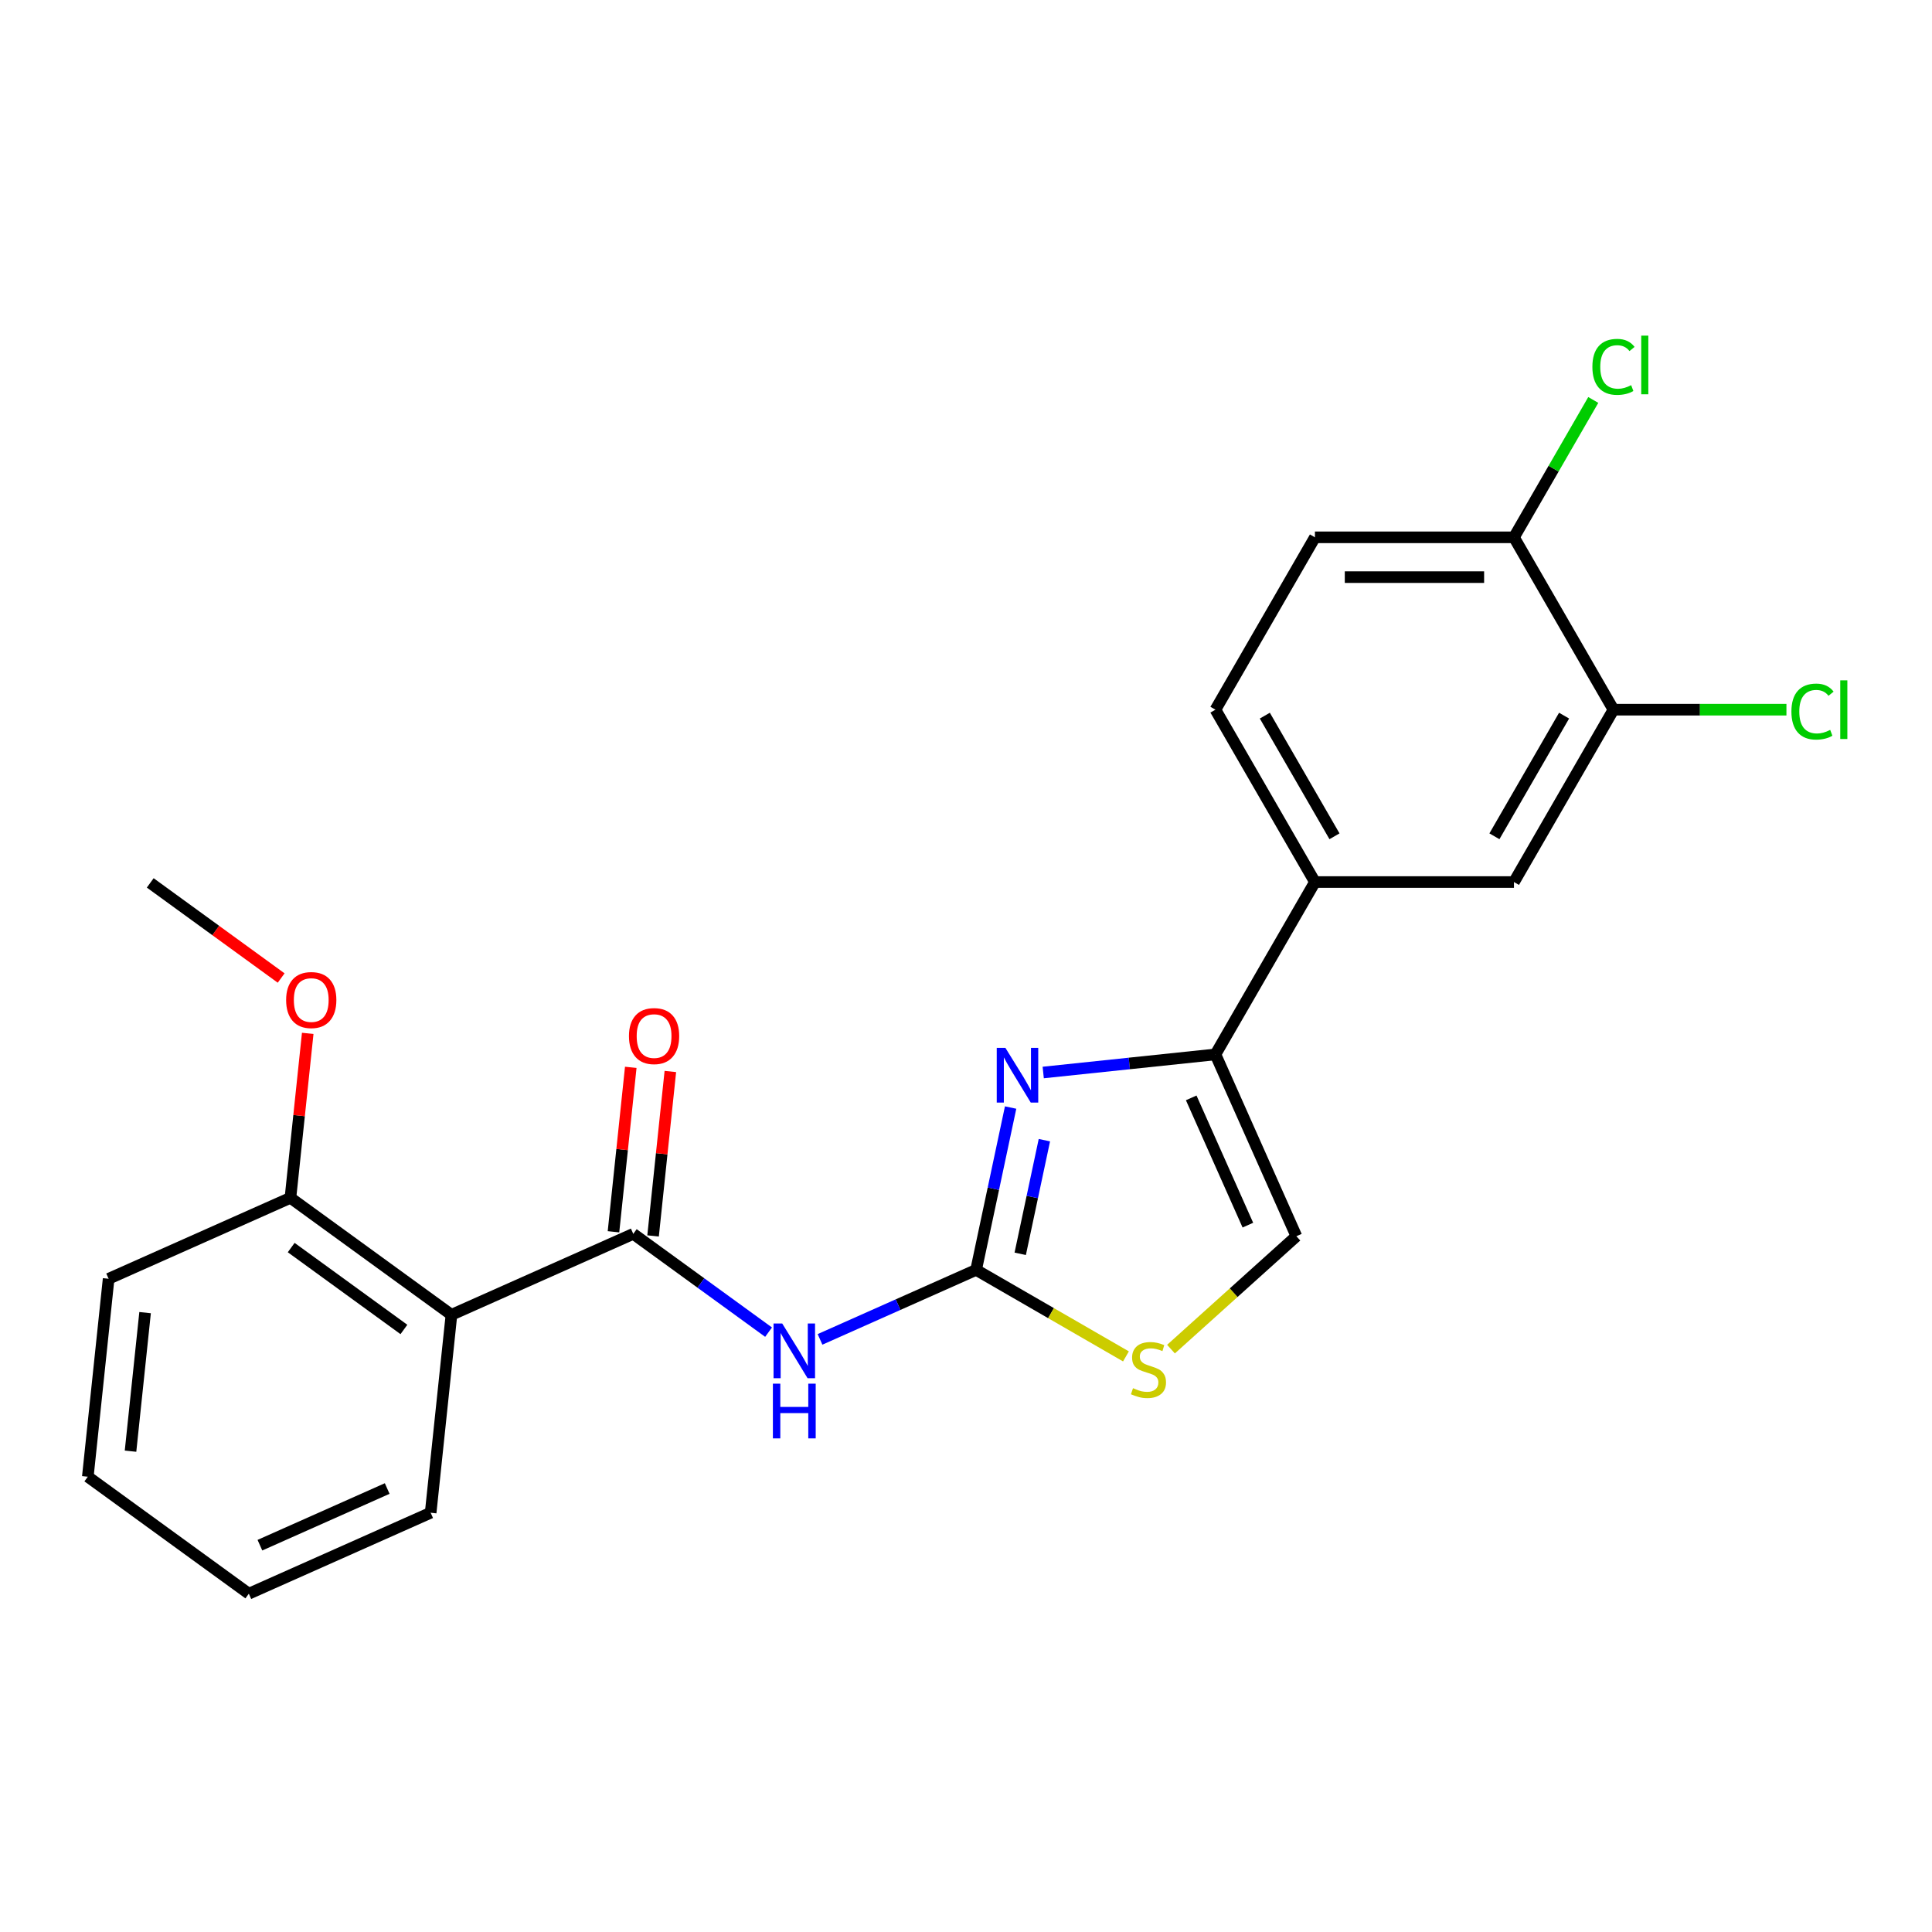 <?xml version='1.0' encoding='iso-8859-1'?>
<svg version='1.1' baseProfile='full'
              xmlns='http://www.w3.org/2000/svg'
                      xmlns:rdkit='http://www.rdkit.org/xml'
                      xmlns:xlink='http://www.w3.org/1999/xlink'
                  xml:space='preserve'
width='1000px' height='1000px' viewBox='0 0 1000 1000'>
<!-- END OF HEADER -->
<rect style='opacity:1.0;fill:#FFFFFF;stroke:none' width='1000' height='1000' x='0' y='0'> </rect>
<path class='bond-0' d='M 505.234,657.292 L 514.165,615.277' style='fill:none;fill-rule:evenodd;stroke:#000000;stroke-width:6px;stroke-linecap:butt;stroke-linejoin:miter;stroke-opacity:1' />
<path class='bond-0' d='M 514.165,615.277 L 523.095,573.263' style='fill:none;fill-rule:evenodd;stroke:#0000FF;stroke-width:6px;stroke-linecap:butt;stroke-linejoin:miter;stroke-opacity:1' />
<path class='bond-0' d='M 528.066,648.971 L 534.317,619.561' style='fill:none;fill-rule:evenodd;stroke:#000000;stroke-width:6px;stroke-linecap:butt;stroke-linejoin:miter;stroke-opacity:1' />
<path class='bond-0' d='M 534.317,619.561 L 540.569,590.151' style='fill:none;fill-rule:evenodd;stroke:#0000FF;stroke-width:6px;stroke-linecap:butt;stroke-linejoin:miter;stroke-opacity:1' />
<path class='bond-1' d='M 505.234,657.292 L 464.837,675.278' style='fill:none;fill-rule:evenodd;stroke:#000000;stroke-width:6px;stroke-linecap:butt;stroke-linejoin:miter;stroke-opacity:1' />
<path class='bond-1' d='M 464.837,675.278 L 424.44,693.264' style='fill:none;fill-rule:evenodd;stroke:#0000FF;stroke-width:6px;stroke-linecap:butt;stroke-linejoin:miter;stroke-opacity:1' />
<path class='bond-2' d='M 505.234,657.292 L 544.013,679.681' style='fill:none;fill-rule:evenodd;stroke:#000000;stroke-width:6px;stroke-linecap:butt;stroke-linejoin:miter;stroke-opacity:1' />
<path class='bond-2' d='M 544.013,679.681 L 582.793,702.071' style='fill:none;fill-rule:evenodd;stroke:#CCCC00;stroke-width:6px;stroke-linecap:butt;stroke-linejoin:miter;stroke-opacity:1' />
<path class='bond-3' d='M 539.968,555.128 L 584.536,550.444' style='fill:none;fill-rule:evenodd;stroke:#0000FF;stroke-width:6px;stroke-linecap:butt;stroke-linejoin:miter;stroke-opacity:1' />
<path class='bond-3' d='M 584.536,550.444 L 629.104,545.759' style='fill:none;fill-rule:evenodd;stroke:#000000;stroke-width:6px;stroke-linecap:butt;stroke-linejoin:miter;stroke-opacity:1' />
<path class='bond-4' d='M 327.783,638.641 L 362.796,664.08' style='fill:none;fill-rule:evenodd;stroke:#000000;stroke-width:6px;stroke-linecap:butt;stroke-linejoin:miter;stroke-opacity:1' />
<path class='bond-4' d='M 362.796,664.08 L 397.809,689.518' style='fill:none;fill-rule:evenodd;stroke:#0000FF;stroke-width:6px;stroke-linecap:butt;stroke-linejoin:miter;stroke-opacity:1' />
<path class='bond-5' d='M 327.783,638.641 L 233.674,680.541' style='fill:none;fill-rule:evenodd;stroke:#000000;stroke-width:6px;stroke-linecap:butt;stroke-linejoin:miter;stroke-opacity:1' />
<path class='bond-6' d='M 338.028,639.718 L 342.501,597.16' style='fill:none;fill-rule:evenodd;stroke:#000000;stroke-width:6px;stroke-linecap:butt;stroke-linejoin:miter;stroke-opacity:1' />
<path class='bond-6' d='M 342.501,597.16 L 346.974,554.602' style='fill:none;fill-rule:evenodd;stroke:#FF0000;stroke-width:6px;stroke-linecap:butt;stroke-linejoin:miter;stroke-opacity:1' />
<path class='bond-6' d='M 317.538,637.564 L 322.011,595.006' style='fill:none;fill-rule:evenodd;stroke:#000000;stroke-width:6px;stroke-linecap:butt;stroke-linejoin:miter;stroke-opacity:1' />
<path class='bond-6' d='M 322.011,595.006 L 326.484,552.448' style='fill:none;fill-rule:evenodd;stroke:#FF0000;stroke-width:6px;stroke-linecap:butt;stroke-linejoin:miter;stroke-opacity:1' />
<path class='bond-7' d='M 629.104,545.759 L 680.611,456.545' style='fill:none;fill-rule:evenodd;stroke:#000000;stroke-width:6px;stroke-linecap:butt;stroke-linejoin:miter;stroke-opacity:1' />
<path class='bond-8' d='M 629.104,545.759 L 671.004,639.869' style='fill:none;fill-rule:evenodd;stroke:#000000;stroke-width:6px;stroke-linecap:butt;stroke-linejoin:miter;stroke-opacity:1' />
<path class='bond-8' d='M 616.567,568.256 L 645.897,634.133' style='fill:none;fill-rule:evenodd;stroke:#000000;stroke-width:6px;stroke-linecap:butt;stroke-linejoin:miter;stroke-opacity:1' />
<path class='bond-9' d='M 233.674,680.541 L 150.332,619.99' style='fill:none;fill-rule:evenodd;stroke:#000000;stroke-width:6px;stroke-linecap:butt;stroke-linejoin:miter;stroke-opacity:1' />
<path class='bond-9' d='M 209.062,688.127 L 150.723,645.741' style='fill:none;fill-rule:evenodd;stroke:#000000;stroke-width:6px;stroke-linecap:butt;stroke-linejoin:miter;stroke-opacity:1' />
<path class='bond-10' d='M 233.674,680.541 L 222.906,782.993' style='fill:none;fill-rule:evenodd;stroke:#000000;stroke-width:6px;stroke-linecap:butt;stroke-linejoin:miter;stroke-opacity:1' />
<path class='bond-11' d='M 606.104,698.305 L 638.554,669.087' style='fill:none;fill-rule:evenodd;stroke:#CCCC00;stroke-width:6px;stroke-linecap:butt;stroke-linejoin:miter;stroke-opacity:1' />
<path class='bond-11' d='M 638.554,669.087 L 671.004,639.869' style='fill:none;fill-rule:evenodd;stroke:#000000;stroke-width:6px;stroke-linecap:butt;stroke-linejoin:miter;stroke-opacity:1' />
<path class='bond-12' d='M 680.611,456.545 L 783.627,456.545' style='fill:none;fill-rule:evenodd;stroke:#000000;stroke-width:6px;stroke-linecap:butt;stroke-linejoin:miter;stroke-opacity:1' />
<path class='bond-13' d='M 680.611,456.545 L 629.104,367.331' style='fill:none;fill-rule:evenodd;stroke:#000000;stroke-width:6px;stroke-linecap:butt;stroke-linejoin:miter;stroke-opacity:1' />
<path class='bond-13' d='M 690.728,432.861 L 654.673,370.412' style='fill:none;fill-rule:evenodd;stroke:#000000;stroke-width:6px;stroke-linecap:butt;stroke-linejoin:miter;stroke-opacity:1' />
<path class='bond-14' d='M 835.135,367.331 L 783.627,456.545' style='fill:none;fill-rule:evenodd;stroke:#000000;stroke-width:6px;stroke-linecap:butt;stroke-linejoin:miter;stroke-opacity:1' />
<path class='bond-14' d='M 809.566,370.412 L 773.51,432.861' style='fill:none;fill-rule:evenodd;stroke:#000000;stroke-width:6px;stroke-linecap:butt;stroke-linejoin:miter;stroke-opacity:1' />
<path class='bond-15' d='M 835.135,367.331 L 879.895,367.331' style='fill:none;fill-rule:evenodd;stroke:#000000;stroke-width:6px;stroke-linecap:butt;stroke-linejoin:miter;stroke-opacity:1' />
<path class='bond-15' d='M 879.895,367.331 L 924.655,367.331' style='fill:none;fill-rule:evenodd;stroke:#00CC00;stroke-width:6px;stroke-linecap:butt;stroke-linejoin:miter;stroke-opacity:1' />
<path class='bond-16' d='M 835.135,367.331 L 783.627,278.117' style='fill:none;fill-rule:evenodd;stroke:#000000;stroke-width:6px;stroke-linecap:butt;stroke-linejoin:miter;stroke-opacity:1' />
<path class='bond-17' d='M 150.332,619.99 L 154.805,577.432' style='fill:none;fill-rule:evenodd;stroke:#000000;stroke-width:6px;stroke-linecap:butt;stroke-linejoin:miter;stroke-opacity:1' />
<path class='bond-17' d='M 154.805,577.432 L 159.278,534.874' style='fill:none;fill-rule:evenodd;stroke:#FF0000;stroke-width:6px;stroke-linecap:butt;stroke-linejoin:miter;stroke-opacity:1' />
<path class='bond-18' d='M 150.332,619.99 L 56.223,661.891' style='fill:none;fill-rule:evenodd;stroke:#000000;stroke-width:6px;stroke-linecap:butt;stroke-linejoin:miter;stroke-opacity:1' />
<path class='bond-19' d='M 783.627,278.117 L 680.611,278.117' style='fill:none;fill-rule:evenodd;stroke:#000000;stroke-width:6px;stroke-linecap:butt;stroke-linejoin:miter;stroke-opacity:1' />
<path class='bond-19' d='M 768.175,298.72 L 696.064,298.72' style='fill:none;fill-rule:evenodd;stroke:#000000;stroke-width:6px;stroke-linecap:butt;stroke-linejoin:miter;stroke-opacity:1' />
<path class='bond-20' d='M 783.627,278.117 L 804.152,242.567' style='fill:none;fill-rule:evenodd;stroke:#000000;stroke-width:6px;stroke-linecap:butt;stroke-linejoin:miter;stroke-opacity:1' />
<path class='bond-20' d='M 804.152,242.567 L 824.676,207.018' style='fill:none;fill-rule:evenodd;stroke:#00CC00;stroke-width:6px;stroke-linecap:butt;stroke-linejoin:miter;stroke-opacity:1' />
<path class='bond-21' d='M 629.104,367.331 L 680.611,278.117' style='fill:none;fill-rule:evenodd;stroke:#000000;stroke-width:6px;stroke-linecap:butt;stroke-linejoin:miter;stroke-opacity:1' />
<path class='bond-22' d='M 222.906,782.993 L 128.796,824.893' style='fill:none;fill-rule:evenodd;stroke:#000000;stroke-width:6px;stroke-linecap:butt;stroke-linejoin:miter;stroke-opacity:1' />
<path class='bond-22' d='M 200.409,770.456 L 134.532,799.786' style='fill:none;fill-rule:evenodd;stroke:#000000;stroke-width:6px;stroke-linecap:butt;stroke-linejoin:miter;stroke-opacity:1' />
<path class='bond-23' d='M 145.525,506.223 L 111.642,481.605' style='fill:none;fill-rule:evenodd;stroke:#FF0000;stroke-width:6px;stroke-linecap:butt;stroke-linejoin:miter;stroke-opacity:1' />
<path class='bond-23' d='M 111.642,481.605 L 77.759,456.988' style='fill:none;fill-rule:evenodd;stroke:#000000;stroke-width:6px;stroke-linecap:butt;stroke-linejoin:miter;stroke-opacity:1' />
<path class='bond-24' d='M 56.223,661.891 L 45.455,764.342' style='fill:none;fill-rule:evenodd;stroke:#000000;stroke-width:6px;stroke-linecap:butt;stroke-linejoin:miter;stroke-opacity:1' />
<path class='bond-24' d='M 75.098,679.412 L 67.56,751.128' style='fill:none;fill-rule:evenodd;stroke:#000000;stroke-width:6px;stroke-linecap:butt;stroke-linejoin:miter;stroke-opacity:1' />
<path class='bond-25' d='M 128.796,824.893 L 45.455,764.342' style='fill:none;fill-rule:evenodd;stroke:#000000;stroke-width:6px;stroke-linecap:butt;stroke-linejoin:miter;stroke-opacity:1' />
<path  class='atom-1' d='M 520.392 542.367
L 529.672 557.367
Q 530.592 558.847, 532.072 561.527
Q 533.552 564.207, 533.632 564.367
L 533.632 542.367
L 537.392 542.367
L 537.392 570.687
L 533.512 570.687
L 523.552 554.287
Q 522.392 552.367, 521.152 550.167
Q 519.952 547.967, 519.592 547.287
L 519.592 570.687
L 515.912 570.687
L 515.912 542.367
L 520.392 542.367
' fill='#0000FF'/>
<path  class='atom-3' d='M 404.865 685.032
L 414.145 700.032
Q 415.065 701.512, 416.545 704.192
Q 418.025 706.872, 418.105 707.032
L 418.105 685.032
L 421.865 685.032
L 421.865 713.352
L 417.985 713.352
L 408.025 696.952
Q 406.865 695.032, 405.625 692.832
Q 404.425 690.632, 404.065 689.952
L 404.065 713.352
L 400.385 713.352
L 400.385 685.032
L 404.865 685.032
' fill='#0000FF'/>
<path  class='atom-3' d='M 400.045 716.184
L 403.885 716.184
L 403.885 728.224
L 418.365 728.224
L 418.365 716.184
L 422.205 716.184
L 422.205 744.504
L 418.365 744.504
L 418.365 731.424
L 403.885 731.424
L 403.885 744.504
L 400.045 744.504
L 400.045 716.184
' fill='#0000FF'/>
<path  class='atom-6' d='M 586.448 718.52
Q 586.768 718.64, 588.088 719.2
Q 589.408 719.76, 590.848 720.12
Q 592.328 720.44, 593.768 720.44
Q 596.448 720.44, 598.008 719.16
Q 599.568 717.84, 599.568 715.56
Q 599.568 714, 598.768 713.04
Q 598.008 712.08, 596.808 711.56
Q 595.608 711.04, 593.608 710.44
Q 591.088 709.68, 589.568 708.96
Q 588.088 708.24, 587.008 706.72
Q 585.968 705.2, 585.968 702.64
Q 585.968 699.08, 588.368 696.88
Q 590.808 694.68, 595.608 694.68
Q 598.888 694.68, 602.608 696.24
L 601.688 699.32
Q 598.288 697.92, 595.728 697.92
Q 592.968 697.92, 591.448 699.08
Q 589.928 700.2, 589.968 702.16
Q 589.968 703.68, 590.728 704.6
Q 591.528 705.52, 592.648 706.04
Q 593.808 706.56, 595.728 707.16
Q 598.288 707.96, 599.808 708.76
Q 601.328 709.56, 602.408 711.2
Q 603.528 712.8, 603.528 715.56
Q 603.528 719.48, 600.888 721.6
Q 598.288 723.68, 593.928 723.68
Q 591.408 723.68, 589.488 723.12
Q 587.608 722.6, 585.368 721.68
L 586.448 718.52
' fill='#CCCC00'/>
<path  class='atom-11' d='M 325.551 536.27
Q 325.551 529.47, 328.911 525.67
Q 332.271 521.87, 338.551 521.87
Q 344.831 521.87, 348.191 525.67
Q 351.551 529.47, 351.551 536.27
Q 351.551 543.15, 348.151 547.07
Q 344.751 550.95, 338.551 550.95
Q 332.311 550.95, 328.911 547.07
Q 325.551 543.19, 325.551 536.27
M 338.551 547.75
Q 342.871 547.75, 345.191 544.87
Q 347.551 541.95, 347.551 536.27
Q 347.551 530.71, 345.191 527.91
Q 342.871 525.07, 338.551 525.07
Q 334.231 525.07, 331.871 527.87
Q 329.551 530.67, 329.551 536.27
Q 329.551 541.99, 331.871 544.87
Q 334.231 547.75, 338.551 547.75
' fill='#FF0000'/>
<path  class='atom-16' d='M 927.231 368.311
Q 927.231 361.271, 930.511 357.591
Q 933.831 353.871, 940.111 353.871
Q 945.951 353.871, 949.071 357.991
L 946.431 360.151
Q 944.151 357.151, 940.111 357.151
Q 935.831 357.151, 933.551 360.031
Q 931.311 362.871, 931.311 368.311
Q 931.311 373.911, 933.631 376.791
Q 935.991 379.671, 940.551 379.671
Q 943.671 379.671, 947.311 377.791
L 948.431 380.791
Q 946.951 381.751, 944.711 382.311
Q 942.471 382.871, 939.991 382.871
Q 933.831 382.871, 930.511 379.111
Q 927.231 375.351, 927.231 368.311
' fill='#00CC00'/>
<path  class='atom-16' d='M 952.511 352.151
L 956.191 352.151
L 956.191 382.511
L 952.511 382.511
L 952.511 352.151
' fill='#00CC00'/>
<path  class='atom-17' d='M 824.215 189.883
Q 824.215 182.843, 827.495 179.163
Q 830.815 175.443, 837.095 175.443
Q 842.935 175.443, 846.055 179.563
L 843.415 181.723
Q 841.135 178.723, 837.095 178.723
Q 832.815 178.723, 830.535 181.603
Q 828.295 184.443, 828.295 189.883
Q 828.295 195.483, 830.615 198.363
Q 832.975 201.243, 837.535 201.243
Q 840.655 201.243, 844.295 199.363
L 845.415 202.363
Q 843.935 203.323, 841.695 203.883
Q 839.455 204.443, 836.975 204.443
Q 830.815 204.443, 827.495 200.683
Q 824.215 196.923, 824.215 189.883
' fill='#00CC00'/>
<path  class='atom-17' d='M 849.495 173.723
L 853.175 173.723
L 853.175 204.083
L 849.495 204.083
L 849.495 173.723
' fill='#00CC00'/>
<path  class='atom-19' d='M 148.1 517.619
Q 148.1 510.819, 151.46 507.019
Q 154.82 503.219, 161.1 503.219
Q 167.38 503.219, 170.74 507.019
Q 174.1 510.819, 174.1 517.619
Q 174.1 524.499, 170.7 528.419
Q 167.3 532.299, 161.1 532.299
Q 154.86 532.299, 151.46 528.419
Q 148.1 524.539, 148.1 517.619
M 161.1 529.099
Q 165.42 529.099, 167.74 526.219
Q 170.1 523.299, 170.1 517.619
Q 170.1 512.059, 167.74 509.259
Q 165.42 506.419, 161.1 506.419
Q 156.78 506.419, 154.42 509.219
Q 152.1 512.019, 152.1 517.619
Q 152.1 523.339, 154.42 526.219
Q 156.78 529.099, 161.1 529.099
' fill='#FF0000'/>
</svg>

